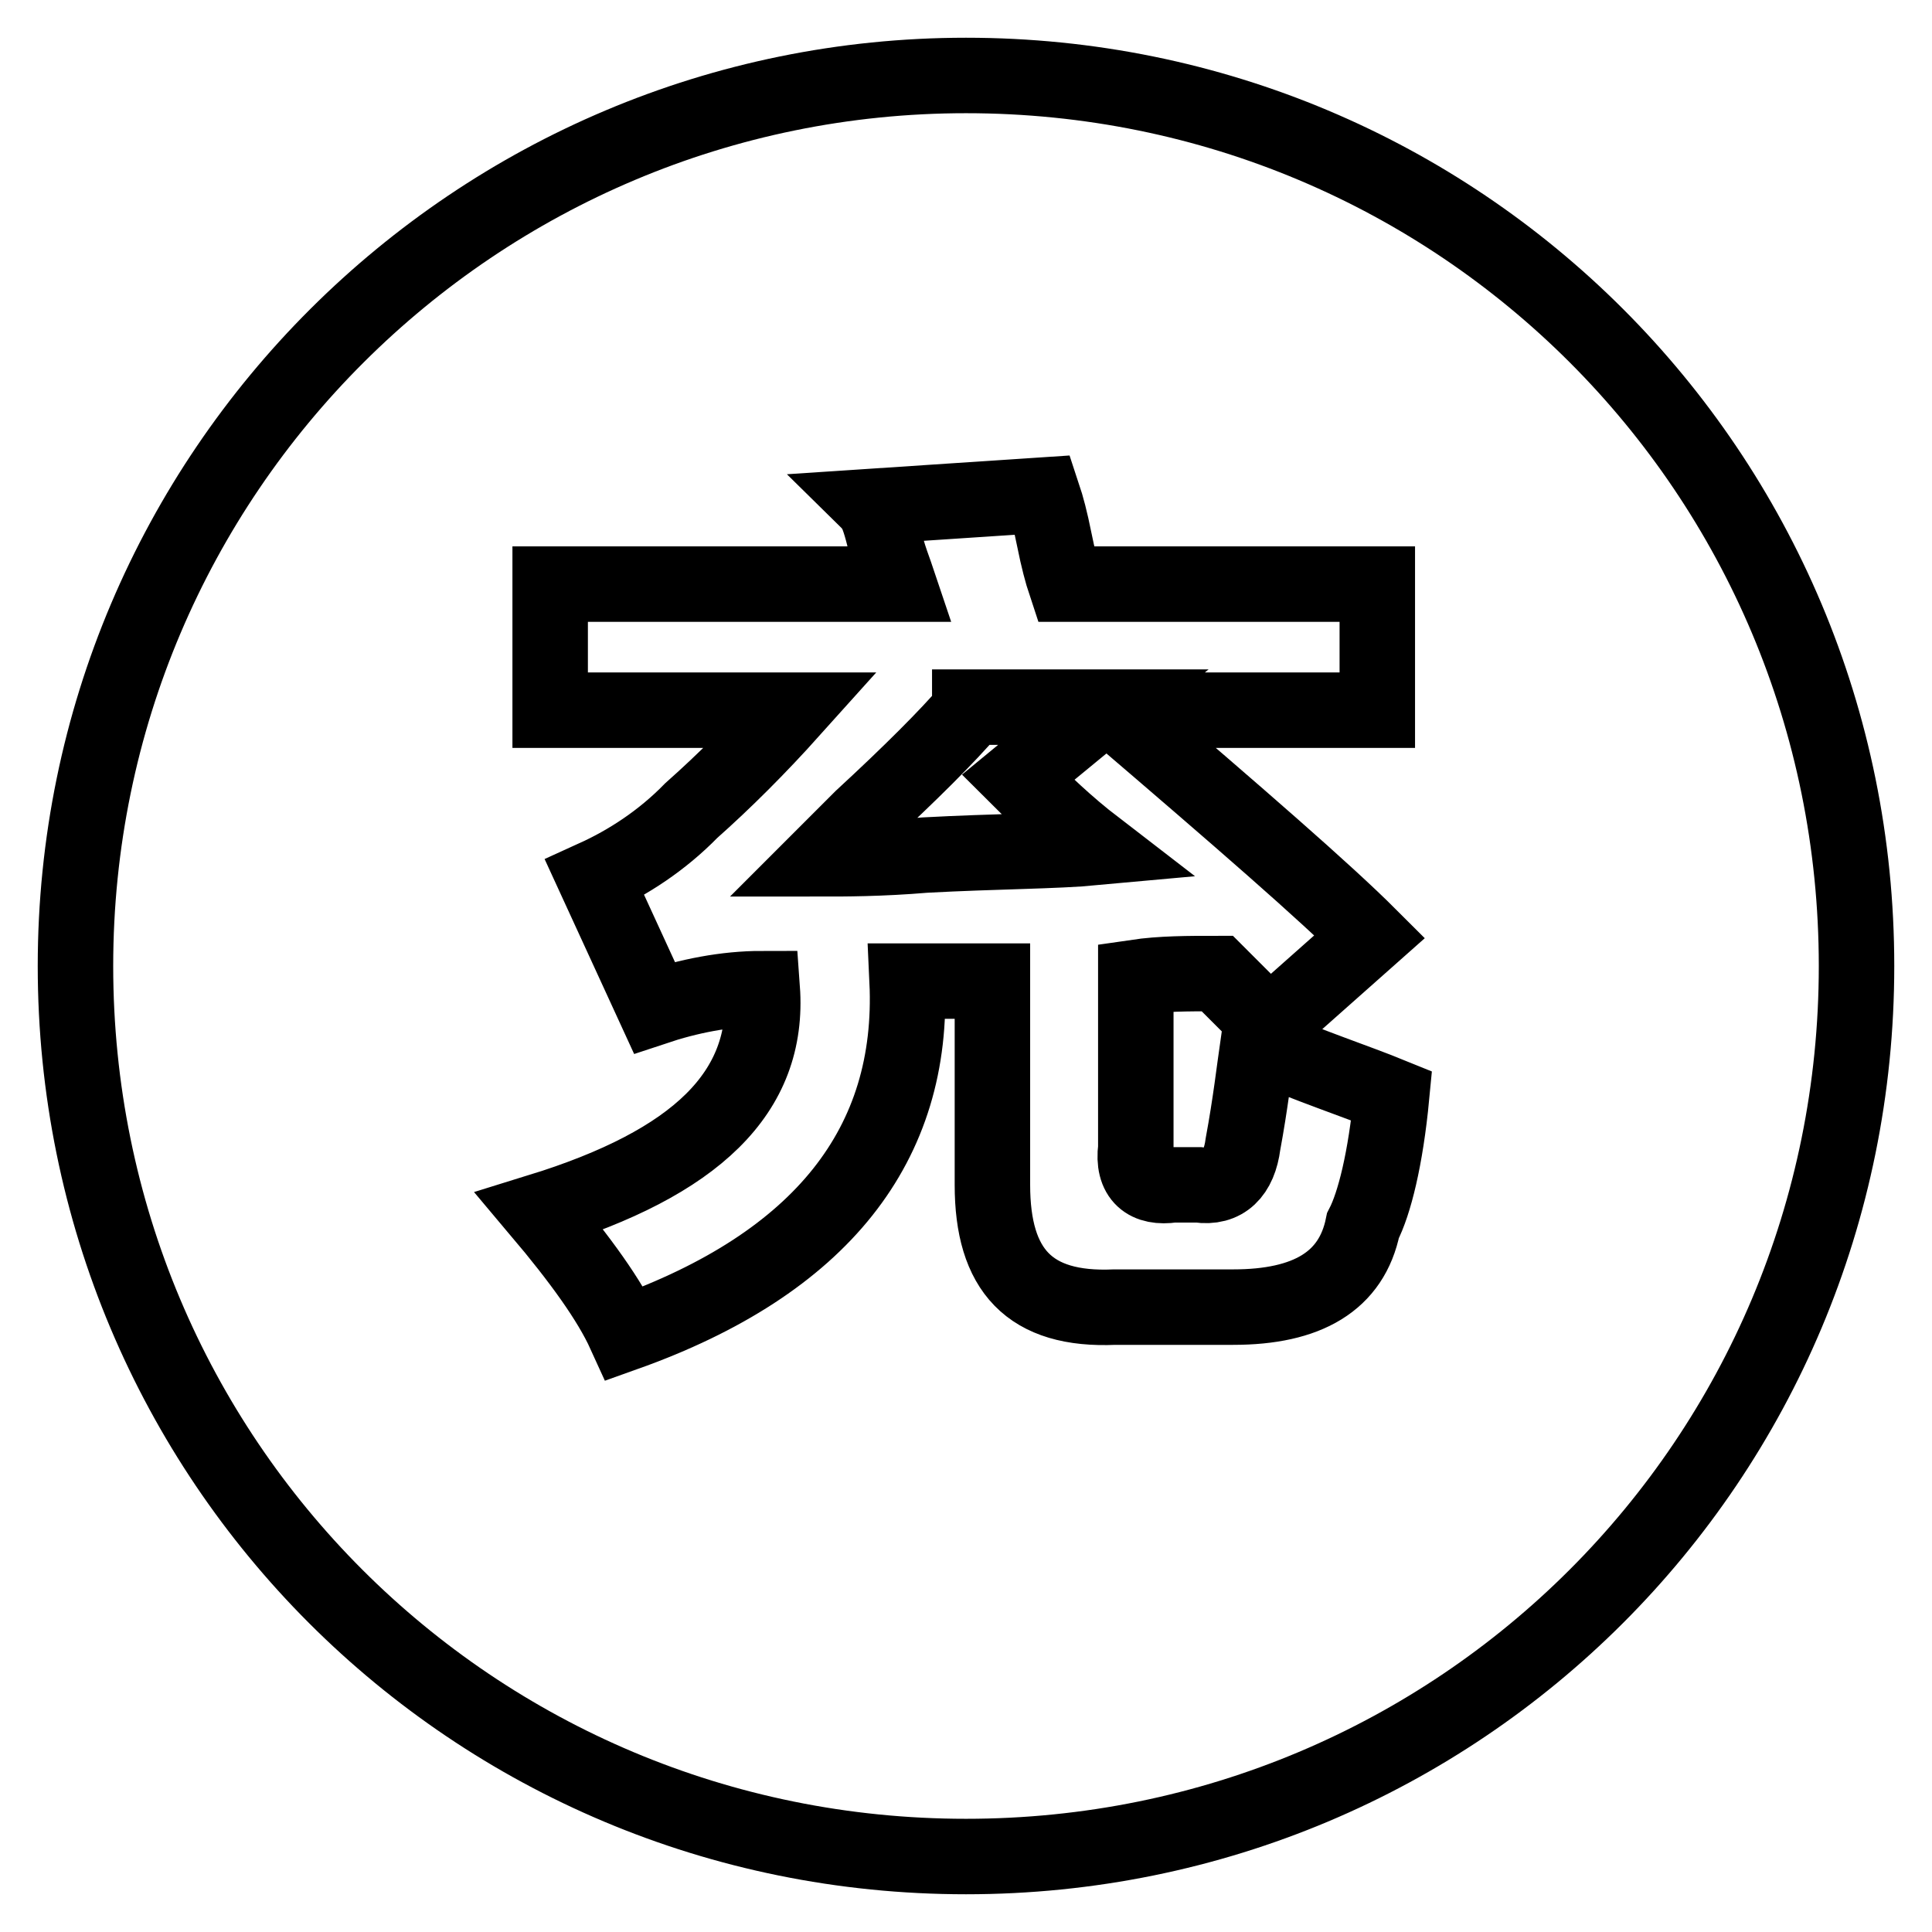 <?xml version="1.0" encoding="utf-8"?>
<!-- Svg Vector Icons : http://www.onlinewebfonts.com/icon -->
<!DOCTYPE svg PUBLIC "-//W3C//DTD SVG 1.1//EN" "http://www.w3.org/Graphics/SVG/1.1/DTD/svg11.dtd">
<svg version="1.1" xmlns="http://www.w3.org/2000/svg" xmlns:xlink="http://www.w3.org/1999/xlink" x="0px" y="0px" viewBox="0 0 256 256" enable-background="new 0 0 256 256" xml:space="preserve">
<g> <path stroke-width="10" fill-opacity="0" stroke="#000000"  d="M128.5,94.1c-2.9,3.4-7.9,8.4-14.3,14.3l-5.4,5.4c2.9,0,7.9,0,13.8-0.5c9.3-0.5,17.2-0.5,22.6-1 c-3.9-3-6.9-5.9-10.3-9.3l11.3-9.3h-17.7V94.1z M128,10C63.1,10,10,62.6,10,128c0,65.4,52.6,118,118,118s118-52.6,118-118 C246,62.6,193.4,10,128,10z M180.6,162.4c-1.5,7.4-7.4,10.8-17.2,10.8h-15.7c-11.3,0.5-16.2-4.9-16.2-16.2v-27h-11.3 c1,21.6-11.3,37.4-37.4,46.7c-2-4.4-5.9-9.8-11.3-16.2c20.7-6.4,30.5-15.7,29.5-29.5c-4.9,0-9.8,1-14.3,2.5l-7.9-17.2 c4.4-2,8.9-4.9,12.8-8.9c4.4-3.9,8.9-8.4,13.3-13.3h-32V77.4h46.2c-0.5-1.5-1.5-3.9-2-6.4c-0.5-2-1-3.4-1.5-3.9l22.6-1.5 c0.5,1.5,1,3.4,1.5,5.9c0.5,2.5,1,4.4,1.5,5.9h41.3v16.7h-34.9c16.7,14.3,28,24.1,33.9,30l-13.3,11.8l-6.9-6.9 c-3.9,0-7.4,0-10.8,0.5v22.6c-0.5,3.9,1.5,5.4,4.9,4.9h3.4c3.4,0.5,5.4-1.5,5.9-5.4c1-5.4,1.5-9.8,2-13.3c6.9,3,12.8,4.9,17.7,6.9 C183.6,153.6,182.1,159.5,180.6,162.4z"/></g>
</svg>